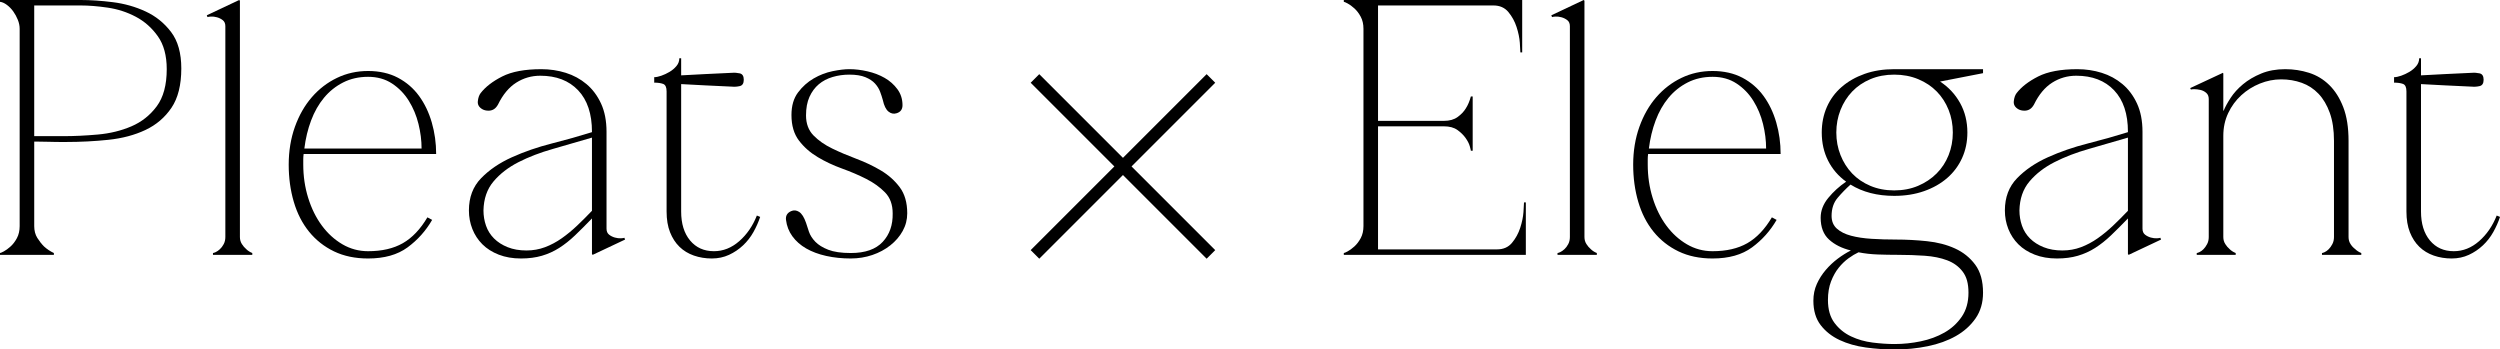 <?xml version="1.0" encoding="UTF-8"?>
<svg id="_レイヤー_2" data-name="レイヤー 2" xmlns="http://www.w3.org/2000/svg" viewBox="0 0 412.02 57.6">
  <defs>
    <style>
      .cls-1 {
        stroke-width: 0px;
      }

      .cls-1, .cls-2 {
        fill: #000;
      }

      .cls-2 {
        stroke: #000;
        stroke-miterlimit: 10;
        stroke-width: 2px;
      }
    </style>
  </defs>
  <g id="txt">
    <g>
      <g>
        <path class="cls-1" d="M5.64,37.26c0,.76.17,1.41.51,1.95.34.54.71,1.01,1.11,1.41.48.44,1.02.8,1.62,1.08v.3H0v-.3c.08,0,.29-.09.63-.27.34-.18.71-.45,1.11-.81.4-.36.75-.82,1.05-1.38.3-.56.45-1.22.45-1.98V4.74c0-.48-.1-.97-.3-1.47-.2-.5-.45-.96-.75-1.38s-.65-.78-1.05-1.08C.74.51.36.34,0,.3v-.3h13.32c1.6,0,3.36.12,5.28.36,1.92.24,3.72.75,5.4,1.53,1.68.78,3.08,1.91,4.2,3.39,1.12,1.48,1.68,3.48,1.68,6,0,2.72-.54,4.88-1.62,6.48s-2.51,2.82-4.29,3.66c-1.78.84-3.81,1.38-6.09,1.62-2.28.24-4.62.36-7.02.36-1.16,0-2.08,0-2.76-.03-.68-.02-1.28-.03-1.8-.03s-.74,0-.66,0v13.92ZM5.64,22.44h4.8c1.8,0,3.7-.09,5.7-.27,2-.18,3.84-.63,5.52-1.35,1.68-.72,3.07-1.82,4.17-3.3,1.1-1.48,1.65-3.52,1.65-6.12,0-2.24-.49-4.05-1.47-5.43-.98-1.38-2.19-2.45-3.63-3.21s-2.98-1.26-4.62-1.5c-1.64-.24-3.12-.36-4.44-.36h-7.68v21.54Z"/>
        <path class="cls-1" d="M39.54.12v38.94c0,.44.11.83.33,1.17.22.34.45.61.69.81.28.28.62.5,1.02.66v.3h-6.48v-.3c.08,0,.23-.05.45-.15.22-.1.45-.26.69-.48.24-.22.45-.5.63-.84.18-.34.27-.73.27-1.17V4.32c0-.44-.14-.77-.42-.99-.28-.22-.6-.38-.96-.48-.36-.1-.69-.14-.99-.12-.3.02-.49.05-.57.09l-.12-.3,5.34-2.52.12.12Z"/>
        <path class="cls-1" d="M50.04,25.38c-.04.32-.06.61-.06.87v.87c0,1.92.27,3.75.81,5.49s1.29,3.26,2.25,4.56,2.09,2.33,3.39,3.09c1.3.76,2.71,1.14,4.23,1.14,2.28,0,4.19-.44,5.73-1.32,1.54-.88,2.89-2.3,4.05-4.26l.78.42c-1.04,1.8-2.39,3.31-4.05,4.53-1.66,1.22-3.83,1.83-6.51,1.83-2.12,0-3.99-.39-5.61-1.17-1.62-.78-2.99-1.86-4.11-3.24-1.12-1.38-1.96-3.02-2.52-4.92-.56-1.9-.84-3.95-.84-6.15s.34-4.31,1.02-6.21c.68-1.9,1.61-3.53,2.79-4.89,1.18-1.36,2.56-2.42,4.14-3.18,1.58-.76,3.29-1.14,5.13-1.14s3.52.37,4.92,1.11c1.4.74,2.56,1.74,3.48,3,.92,1.26,1.62,2.72,2.1,4.38.48,1.66.72,3.39.72,5.19h-21.84ZM60.66,12.66c-1.52,0-2.89.31-4.11.93-1.22.62-2.27,1.46-3.15,2.52-.88,1.06-1.59,2.31-2.13,3.75-.54,1.44-.91,2.98-1.11,4.62h19.32c0-1.32-.17-2.67-.51-4.05-.34-1.38-.87-2.65-1.59-3.81-.72-1.16-1.64-2.11-2.76-2.85-1.12-.74-2.44-1.11-3.96-1.11Z"/>
        <path class="cls-1" d="M97.68,42l-.12-.12v-5.88c-1,1.04-1.93,1.97-2.79,2.79-.86.82-1.73,1.51-2.61,2.07-.88.56-1.83.99-2.85,1.29s-2.17.45-3.45.45c-1.36,0-2.58-.21-3.66-.63s-1.98-.99-2.7-1.71c-.72-.72-1.27-1.56-1.65-2.52-.38-.96-.57-1.98-.57-3.06,0-2.16.67-3.93,2.01-5.31,1.34-1.38,3.03-2.53,5.07-3.45s4.24-1.68,6.6-2.28c2.36-.6,4.56-1.22,6.6-1.86v-.06c0-2.96-.76-5.24-2.28-6.84-1.52-1.6-3.6-2.4-6.24-2.4-1.44,0-2.76.38-3.96,1.14-1.2.76-2.2,1.96-3,3.6-.2.36-.43.62-.69.78-.26.16-.55.24-.87.24-.4,0-.74-.08-1.02-.24-.56-.32-.81-.76-.75-1.32.06-.56.21-1,.45-1.32.8-1.04,1.99-1.96,3.57-2.76,1.58-.8,3.73-1.2,6.45-1.2,1.4,0,2.74.2,4.02.6,1.28.4,2.42,1.02,3.42,1.86,1,.84,1.8,1.91,2.4,3.21.6,1.3.9,2.85.9,4.65v15.96c0,.44.14.77.42.99.28.22.6.38.96.48.36.1.7.14,1.02.12.32-.02.5-.05.54-.09l.12.3-5.34,2.52ZM97.56,22.68c-2.16.64-4.3,1.26-6.42,1.86-2.12.6-4.02,1.33-5.7,2.19-1.68.86-3.05,1.92-4.11,3.18-1.06,1.26-1.61,2.85-1.65,4.77,0,.88.14,1.72.42,2.52.28.8.72,1.5,1.32,2.1.6.6,1.35,1.08,2.25,1.44.9.36,1.93.54,3.09.54,1.08,0,2.1-.18,3.06-.54.96-.36,1.88-.85,2.76-1.47.88-.62,1.73-1.32,2.55-2.1.82-.78,1.63-1.59,2.43-2.43v-12.06Z"/>
        <path class="cls-1" d="M107.82,12.72c.32,0,.71-.08,1.17-.24.46-.16.91-.37,1.35-.63.44-.26.82-.58,1.14-.96.32-.38.48-.81.48-1.29h.3v2.82c1.32-.08,2.64-.15,3.96-.21,1.32-.06,2.8-.13,4.44-.21.4-.04.82,0,1.26.09.44.1.66.45.66,1.05s-.22.95-.66,1.05c-.44.1-.86.13-1.26.09-1.68-.08-3.16-.15-4.44-.21-1.28-.06-2.6-.13-3.96-.21v21c0,2,.49,3.59,1.47,4.77.98,1.18,2.29,1.77,3.93,1.77,1.52,0,2.91-.55,4.17-1.65,1.26-1.1,2.23-2.51,2.91-4.23l.54.24c-.28.84-.65,1.67-1.11,2.49-.46.82-1.03,1.55-1.71,2.19-.68.64-1.45,1.16-2.31,1.56-.86.4-1.81.6-2.85.6s-2.02-.16-2.94-.48c-.92-.32-1.71-.8-2.37-1.44-.66-.64-1.18-1.44-1.56-2.4-.38-.96-.57-2.1-.57-3.42V15.06c0-.68-.19-1.09-.57-1.23-.38-.14-.87-.21-1.47-.21v-.9Z"/>
        <path class="cls-1" d="M140.22,42.6c-1.44,0-2.79-.14-4.05-.42s-2.36-.69-3.3-1.23c-.94-.54-1.7-1.21-2.28-2.01-.58-.8-.93-1.7-1.05-2.7-.08-.68.2-1.16.84-1.44.44-.2.88-.16,1.32.12.44.28.82.88,1.14,1.8.12.4.28.89.48,1.47.2.58.55,1.13,1.05,1.65.5.52,1.21.96,2.13,1.32.92.36,2.16.54,3.72.54,2.36,0,4.11-.61,5.25-1.83,1.14-1.22,1.69-2.79,1.65-4.71,0-1.44-.42-2.59-1.26-3.45-.84-.86-1.87-1.6-3.09-2.22-1.22-.62-2.55-1.19-3.99-1.71-1.44-.52-2.78-1.15-4.02-1.89-1.24-.74-2.27-1.65-3.09-2.73-.82-1.08-1.23-2.48-1.23-4.2,0-1.52.36-2.76,1.08-3.72.72-.96,1.58-1.73,2.58-2.31,1-.58,2.04-.98,3.12-1.2,1.08-.22,2-.33,2.76-.33.96,0,1.96.12,3,.36,1.04.24,1.98.6,2.82,1.08.84.48,1.54,1.1,2.1,1.86.56.76.84,1.64.84,2.64,0,.68-.32,1.12-.96,1.32-.48.16-.93.07-1.35-.27s-.73-.97-.93-1.89c-.12-.44-.27-.9-.45-1.38-.18-.48-.46-.93-.84-1.35-.38-.42-.91-.77-1.59-1.05-.68-.28-1.56-.42-2.64-.42-.96,0-1.88.13-2.76.39-.88.26-1.64.66-2.28,1.2-.64.54-1.15,1.23-1.53,2.07-.38.84-.57,1.86-.57,3.06,0,1.36.41,2.46,1.23,3.3.82.84,1.85,1.56,3.09,2.16,1.24.6,2.58,1.17,4.02,1.71s2.78,1.18,4.02,1.92c1.24.74,2.27,1.66,3.09,2.76.82,1.1,1.23,2.53,1.23,4.29,0,1.04-.25,2.01-.75,2.91-.5.9-1.18,1.69-2.04,2.37-.86.68-1.85,1.21-2.97,1.59-1.12.38-2.3.57-3.54.57Z"/>
      </g>
      <g>
        <path class="cls-1" d="M221.47,42v-.3c.08,0,.29-.09.63-.27.34-.18.71-.45,1.11-.81.4-.36.75-.82,1.05-1.38.3-.56.45-1.22.45-1.98V4.74c0-.76-.15-1.42-.45-1.98-.3-.56-.65-1.02-1.05-1.38-.4-.36-.77-.63-1.11-.81-.34-.18-.55-.27-.63-.27v-.3h29.4v8.64h-.3c0-.24-.03-.77-.09-1.59-.06-.82-.24-1.69-.54-2.61-.3-.92-.75-1.74-1.35-2.46s-1.42-1.08-2.46-1.08h-19.02v19.02h10.86c.92,0,1.67-.21,2.25-.63.58-.42,1.03-.89,1.35-1.41.36-.56.64-1.22.84-1.98h.3v8.94h-.3c0-.08-.06-.33-.18-.75s-.35-.87-.69-1.35c-.34-.48-.79-.92-1.35-1.32-.56-.4-1.3-.6-2.22-.6h-10.86v20.28h19.62c1.04,0,1.86-.36,2.46-1.08s1.05-1.54,1.35-2.46c.3-.92.48-1.79.54-2.61.06-.82.09-1.35.09-1.59h.3v8.64h-30Z"/>
        <path class="cls-1" d="M261.13.12v38.94c0,.44.11.83.33,1.17.22.34.45.61.69.81.28.28.62.5,1.02.66v.3h-6.48v-.3c.08,0,.23-.05.45-.15.22-.1.45-.26.69-.48.24-.22.45-.5.63-.84.18-.34.27-.73.27-1.17V4.32c0-.44-.14-.77-.42-.99-.28-.22-.6-.38-.96-.48-.36-.1-.69-.14-.99-.12-.3.02-.49.05-.57.09l-.12-.3,5.34-2.52.12.12Z"/>
        <path class="cls-1" d="M271.62,25.38c-.04.32-.06.61-.06.87v.87c0,1.92.27,3.75.81,5.49s1.29,3.26,2.25,4.56,2.09,2.33,3.39,3.09c1.3.76,2.71,1.14,4.23,1.14,2.28,0,4.19-.44,5.73-1.32,1.54-.88,2.89-2.3,4.05-4.26l.78.42c-1.04,1.8-2.39,3.31-4.05,4.53-1.66,1.22-3.83,1.83-6.51,1.83-2.12,0-3.99-.39-5.61-1.17-1.62-.78-2.99-1.86-4.11-3.24-1.12-1.38-1.96-3.02-2.52-4.92-.56-1.9-.84-3.95-.84-6.15s.34-4.31,1.02-6.21c.68-1.9,1.61-3.53,2.79-4.89,1.18-1.36,2.56-2.42,4.14-3.18,1.58-.76,3.29-1.14,5.13-1.14s3.52.37,4.92,1.11c1.4.74,2.56,1.74,3.48,3,.92,1.26,1.62,2.72,2.1,4.38.48,1.66.72,3.39.72,5.19h-21.84ZM282.25,12.66c-1.52,0-2.89.31-4.11.93-1.22.62-2.27,1.46-3.15,2.52-.88,1.06-1.59,2.31-2.13,3.75-.54,1.44-.91,2.98-1.11,4.62h19.32c0-1.32-.17-2.67-.51-4.05-.34-1.38-.87-2.65-1.59-3.81-.72-1.16-1.64-2.11-2.76-2.85-1.12-.74-2.44-1.11-3.96-1.11Z"/>
        <path class="cls-1" d="M312.18,11.4h14.64v.66l-7.08,1.38c1.4.92,2.5,2.1,3.3,3.54.8,1.44,1.2,3.06,1.2,4.86,0,1.52-.29,2.92-.87,4.2-.58,1.28-1.4,2.38-2.46,3.3-1.06.92-2.33,1.64-3.81,2.16-1.48.52-3.12.78-4.92.78-2.8,0-5.2-.62-7.2-1.86-.76.68-1.47,1.41-2.13,2.19-.66.78-.99,1.77-.99,2.97,0,.88.29,1.58.87,2.1.58.52,1.36.91,2.34,1.17.98.26,2.11.43,3.39.51,1.28.08,2.62.12,4.02.12,1.68,0,3.38.09,5.1.27,1.72.18,3.26.58,4.62,1.2,1.36.62,2.47,1.51,3.33,2.67.86,1.16,1.29,2.7,1.29,4.62,0,1.64-.41,3.05-1.23,4.23-.82,1.18-1.9,2.15-3.24,2.91-1.34.76-2.89,1.32-4.65,1.68-1.76.36-3.58.54-5.46.54-1.56,0-3.14-.11-4.74-.33-1.6-.22-3.04-.63-4.32-1.23-1.28-.6-2.32-1.42-3.12-2.46-.8-1.04-1.2-2.38-1.2-4.02,0-1,.19-1.92.57-2.76.38-.84.87-1.61,1.47-2.31.6-.7,1.26-1.32,1.98-1.86.72-.54,1.44-.99,2.16-1.35-1.48-.36-2.68-.96-3.6-1.8-.92-.84-1.38-2.04-1.38-3.6,0-1.16.42-2.25,1.26-3.27.84-1.02,1.82-1.91,2.94-2.67-1.28-.92-2.27-2.07-2.97-3.45-.7-1.38-1.05-2.93-1.05-4.65,0-1.52.28-2.92.84-4.2.56-1.28,1.37-2.38,2.43-3.3,1.06-.92,2.32-1.64,3.78-2.16,1.46-.52,3.09-.78,4.89-.78ZM301.26,49.44c0,1.56.36,2.82,1.08,3.78s1.63,1.7,2.73,2.22c1.1.52,2.29.86,3.57,1.02,1.28.16,2.48.24,3.6.24,1.44,0,2.88-.15,4.32-.45,1.44-.3,2.74-.78,3.9-1.44,1.16-.66,2.11-1.53,2.85-2.61.74-1.08,1.11-2.4,1.11-3.96s-.32-2.64-.96-3.48c-.64-.84-1.49-1.46-2.55-1.86-1.06-.4-2.29-.65-3.69-.75-1.4-.1-2.88-.15-4.44-.15-1.12,0-2.23-.02-3.33-.06-1.1-.04-2.15-.16-3.15-.36-.52.24-1.07.57-1.65.99-.58.42-1.12.94-1.62,1.56-.5.62-.92,1.37-1.26,2.25-.34.88-.51,1.9-.51,3.06ZM312.18,31.38c1.44,0,2.75-.25,3.93-.75,1.18-.5,2.2-1.18,3.06-2.04.86-.86,1.52-1.87,1.98-3.03.46-1.16.69-2.4.69-3.72s-.23-2.56-.69-3.72c-.46-1.16-1.11-2.17-1.95-3.03s-1.86-1.54-3.06-2.04c-1.2-.5-2.52-.75-3.96-.75s-2.75.25-3.93.75c-1.18.5-2.18,1.18-3,2.04-.82.86-1.46,1.87-1.92,3.03-.46,1.16-.69,2.4-.69,3.72s.23,2.56.69,3.72c.46,1.16,1.1,2.17,1.92,3.03.82.86,1.82,1.54,3,2.04,1.18.5,2.49.75,3.93.75Z"/>
        <path class="cls-1" d="M350.82,42l-.12-.12v-5.88c-1,1.04-1.93,1.97-2.79,2.79-.86.82-1.73,1.51-2.61,2.07-.88.56-1.83.99-2.85,1.29s-2.17.45-3.45.45c-1.36,0-2.58-.21-3.66-.63s-1.98-.99-2.7-1.71c-.72-.72-1.27-1.56-1.65-2.52-.38-.96-.57-1.98-.57-3.06,0-2.16.67-3.93,2.01-5.31,1.34-1.38,3.03-2.53,5.07-3.45s4.24-1.68,6.6-2.28c2.36-.6,4.56-1.22,6.6-1.86v-.06c0-2.96-.76-5.24-2.28-6.84-1.52-1.6-3.6-2.4-6.24-2.4-1.44,0-2.76.38-3.96,1.14-1.2.76-2.2,1.96-3,3.6-.2.36-.43.62-.69.78-.26.16-.55.24-.87.24-.4,0-.74-.08-1.02-.24-.56-.32-.81-.76-.75-1.32.06-.56.21-1,.45-1.32.8-1.04,1.99-1.96,3.57-2.76,1.58-.8,3.73-1.2,6.45-1.2,1.4,0,2.74.2,4.02.6,1.28.4,2.42,1.02,3.42,1.86,1,.84,1.8,1.91,2.4,3.21.6,1.3.9,2.85.9,4.65v15.96c0,.44.14.77.42.99.28.22.6.38.96.48.36.1.7.14,1.02.12.32-.02.5-.05.54-.09l.12.3-5.34,2.52ZM350.7,22.68c-2.16.64-4.3,1.26-6.42,1.86-2.12.6-4.02,1.33-5.7,2.19-1.68.86-3.05,1.92-4.11,3.18-1.06,1.26-1.61,2.85-1.65,4.77,0,.88.14,1.72.42,2.52.28.8.72,1.5,1.32,2.1.6.6,1.35,1.08,2.25,1.44.9.36,1.93.54,3.09.54,1.08,0,2.1-.18,3.06-.54.96-.36,1.88-.85,2.76-1.47.88-.62,1.73-1.32,2.55-2.1.82-.78,1.63-1.59,2.43-2.43v-12.06Z"/>
        <path class="cls-1" d="M366.42,18.24h.06c.24-.6.62-1.3,1.14-2.1.52-.8,1.2-1.55,2.04-2.25.84-.7,1.84-1.29,3-1.77,1.16-.48,2.48-.72,3.96-.72,1.36,0,2.67.2,3.93.6,1.26.4,2.37,1.07,3.33,2.01.96.94,1.73,2.16,2.31,3.66.58,1.5.87,3.35.87,5.55v15.84c0,.44.11.83.33,1.17.22.34.47.61.75.81.28.28.62.5,1.02.66v.3h-6.48v-.3c.08,0,.23-.05.45-.15.22-.1.44-.26.66-.48.22-.22.42-.5.6-.84.18-.34.27-.73.27-1.17v-15.84c0-1.8-.23-3.34-.69-4.62-.46-1.28-1.08-2.33-1.86-3.15-.78-.82-1.7-1.42-2.76-1.8-1.06-.38-2.19-.57-3.39-.57s-2.37.23-3.51.69c-1.14.46-2.16,1.1-3.06,1.92-.9.82-1.62,1.8-2.16,2.94-.54,1.14-.81,2.39-.81,3.75v16.68c0,.44.11.83.33,1.17.22.34.45.61.69.81.28.28.62.5,1.02.66v.3h-6.42v-.3c.08,0,.23-.05.45-.15.22-.1.44-.26.66-.48.22-.22.42-.5.6-.84.18-.34.27-.73.27-1.17v-22.74c0-.44-.14-.78-.42-1.02-.28-.24-.6-.4-.96-.48-.36-.08-.69-.12-.99-.12s-.49.02-.57.06l-.12-.24,5.4-2.52.06.12v6.12Z"/>
        <path class="cls-1" d="M394.56,12.72c.32,0,.71-.08,1.17-.24.46-.16.91-.37,1.35-.63.44-.26.82-.58,1.14-.96.32-.38.48-.81.48-1.29h.3v2.82c1.32-.08,2.64-.15,3.96-.21,1.32-.06,2.8-.13,4.44-.21.4-.04.82,0,1.26.09.44.1.66.45.66,1.05s-.22.95-.66,1.05c-.44.1-.86.13-1.26.09-1.68-.08-3.16-.15-4.44-.21-1.28-.06-2.6-.13-3.96-.21v21c0,2,.49,3.59,1.47,4.77.98,1.18,2.29,1.77,3.93,1.77,1.52,0,2.91-.55,4.17-1.65,1.26-1.1,2.23-2.51,2.91-4.23l.54.24c-.28.84-.65,1.67-1.11,2.49-.46.82-1.03,1.55-1.71,2.19-.68.64-1.45,1.16-2.31,1.56-.86.4-1.81.6-2.85.6s-2.02-.16-2.94-.48c-.92-.32-1.71-.8-2.37-1.44-.66-.64-1.18-1.44-1.56-2.4-.38-.96-.57-2.1-.57-3.42V15.06c0-.68-.19-1.09-.57-1.23-.38-.14-.87-.21-1.47-.21v-.9Z"/>
      </g>
      <g>
        <line class="cls-2" x1="170.57" y1="12.93" x2="199.57" y2="41.93"/>
        <line class="cls-2" x1="199.57" y1="12.93" x2="170.57" y2="41.93"/>
      </g>
    </g>
  </g>
</svg>